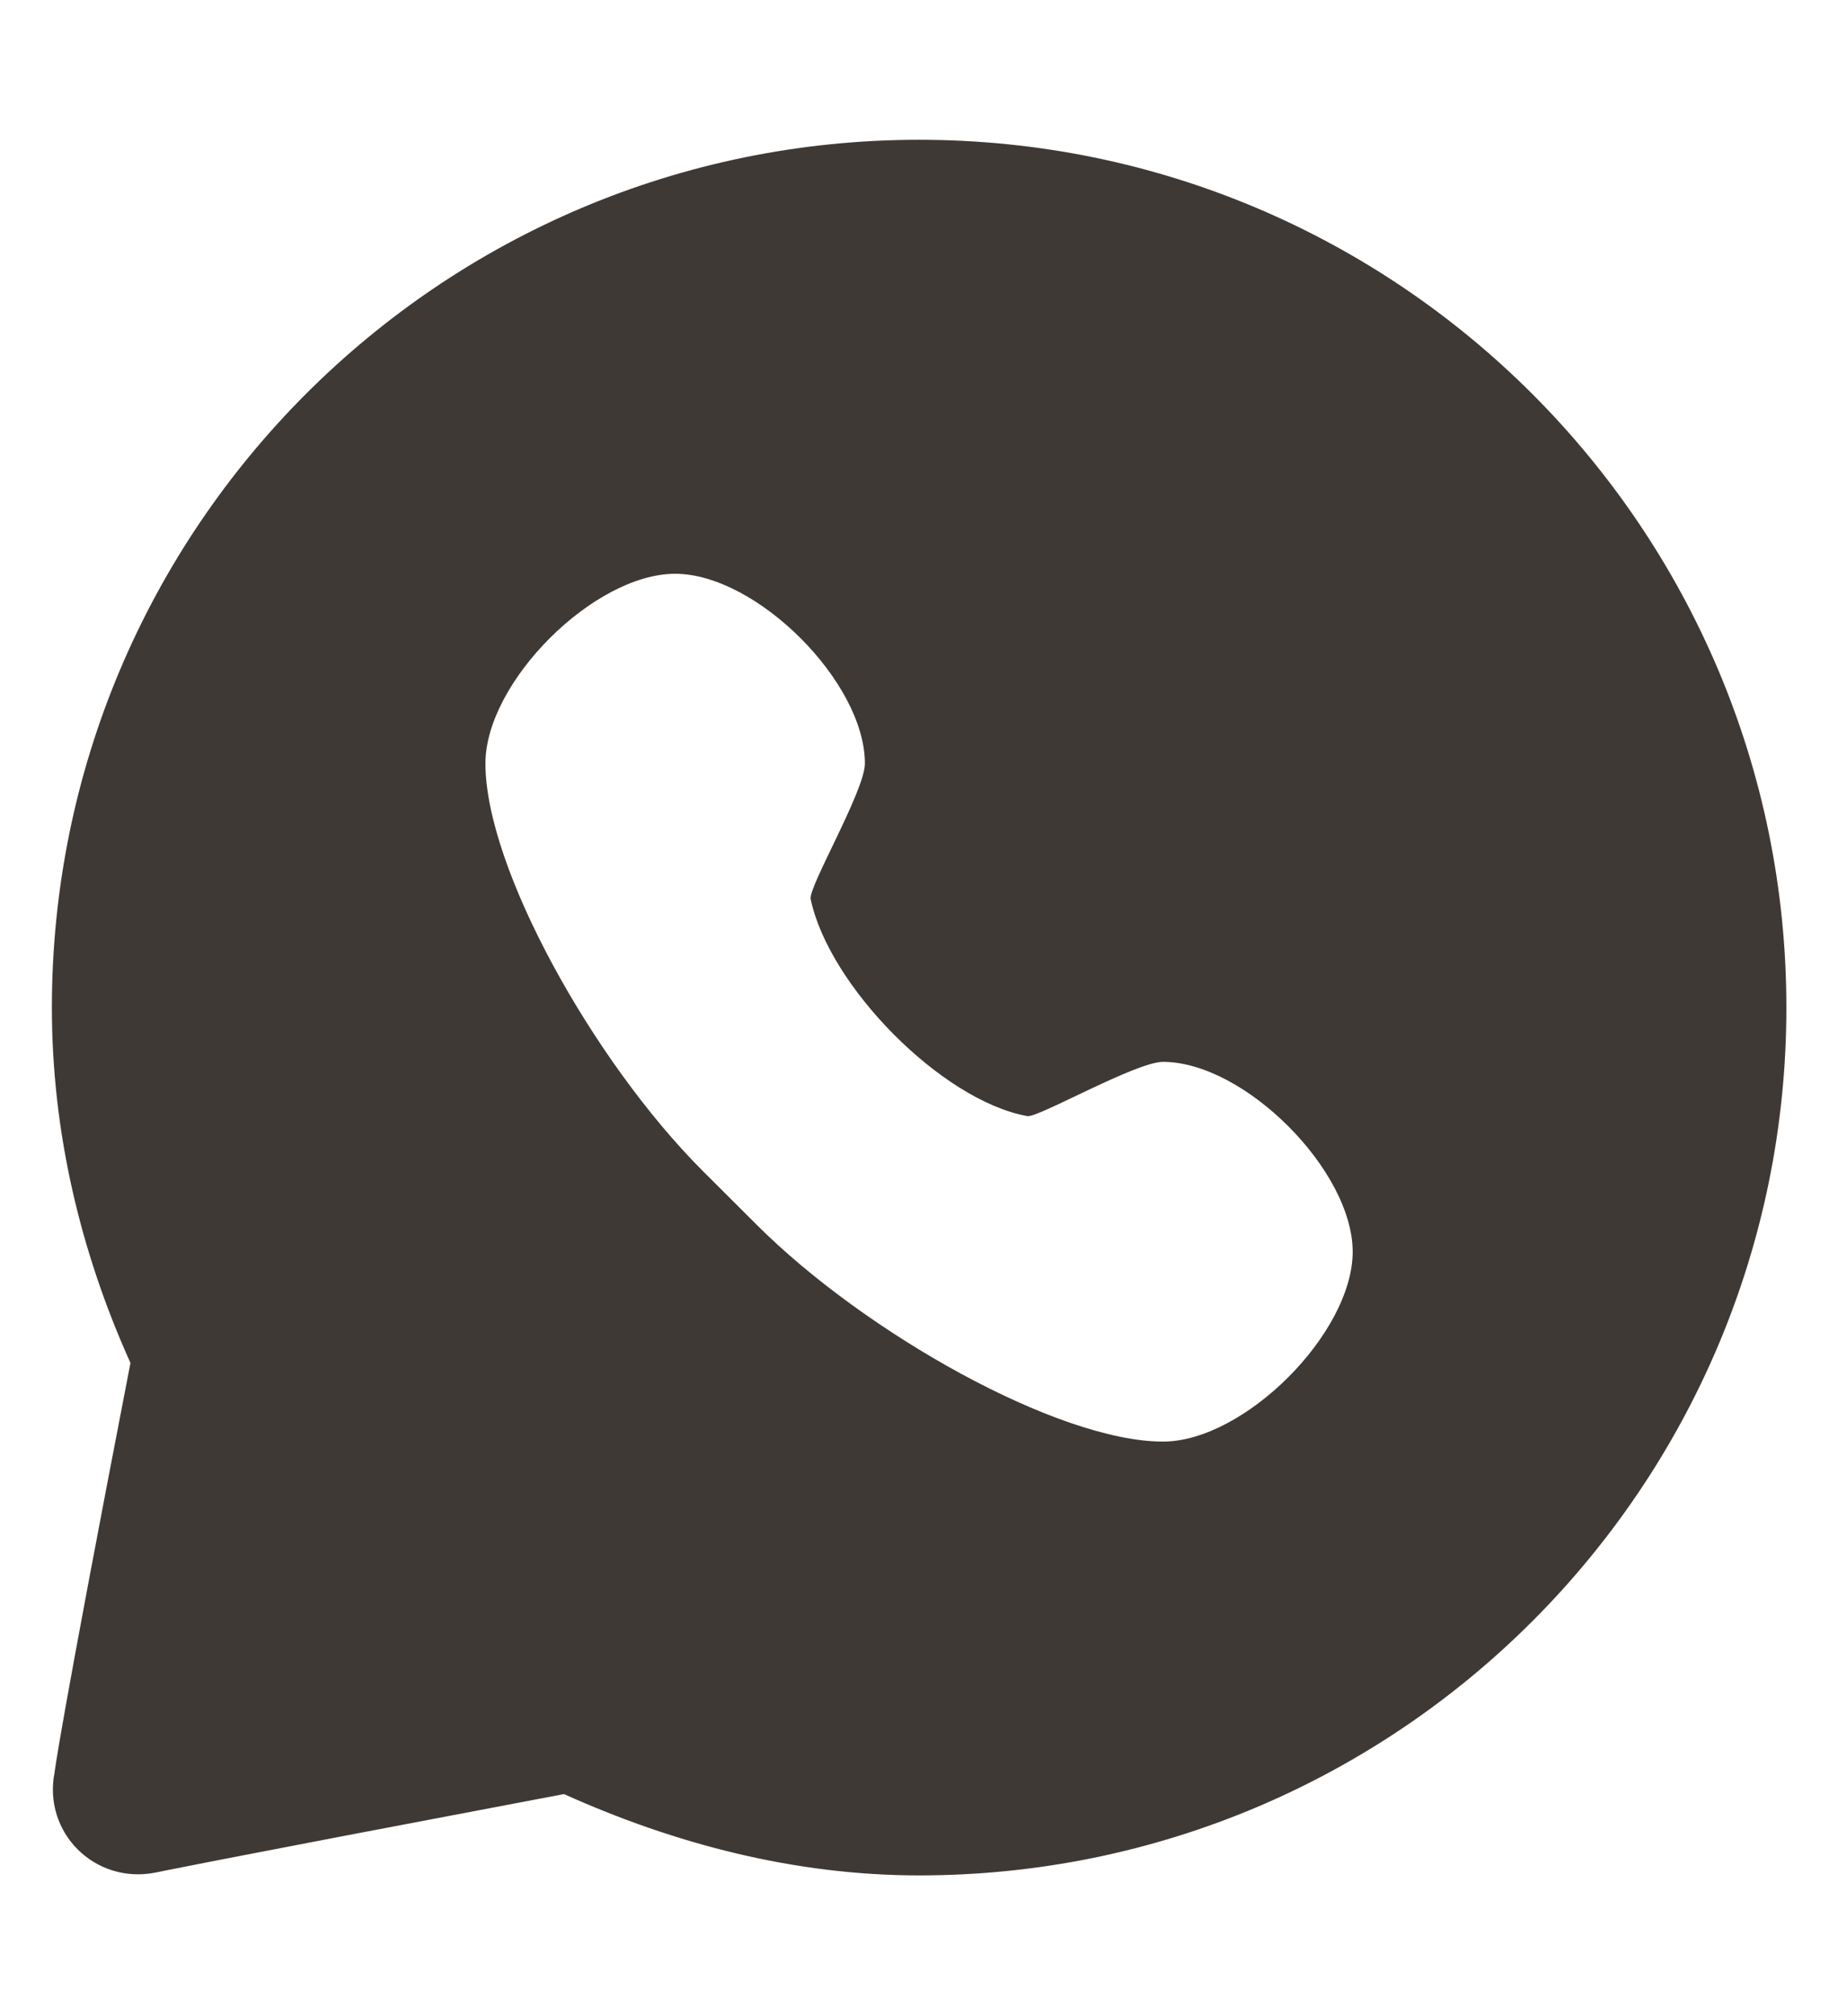 <?xml version="1.0" encoding="UTF-8"?> <svg xmlns="http://www.w3.org/2000/svg" width="11" height="12" viewBox="0 0 11 12" fill="none"><path d="M5.474 0.832C2.621 0.832 0.309 3.145 0.309 5.997C0.309 6.738 0.479 7.451 0.777 8.112C0.353 10.299 0.325 10.549 0.325 10.549C0.255 10.907 0.563 11.214 0.922 11.146C0.922 11.146 1.15 11.096 3.359 10.678C4.019 10.975 4.733 11.162 5.474 11.162C8.326 11.162 10.639 8.85 10.639 5.997C10.639 3.145 8.326 0.832 5.474 0.832ZM4.021 3.415C4.505 3.415 5.151 4.06 5.151 4.544C5.151 4.706 4.813 5.28 4.828 5.351C4.935 5.864 5.605 6.55 6.119 6.643C6.181 6.654 6.765 6.32 6.926 6.32C7.411 6.32 8.056 6.966 8.056 7.45C8.056 7.934 7.411 8.58 6.926 8.58C6.302 8.58 5.151 7.934 4.505 7.288C4.435 7.219 4.252 7.035 4.182 6.966C3.537 6.32 2.891 5.168 2.891 4.544C2.891 4.06 3.537 3.415 4.021 3.415Z" fill="#3F3935"></path></svg> 